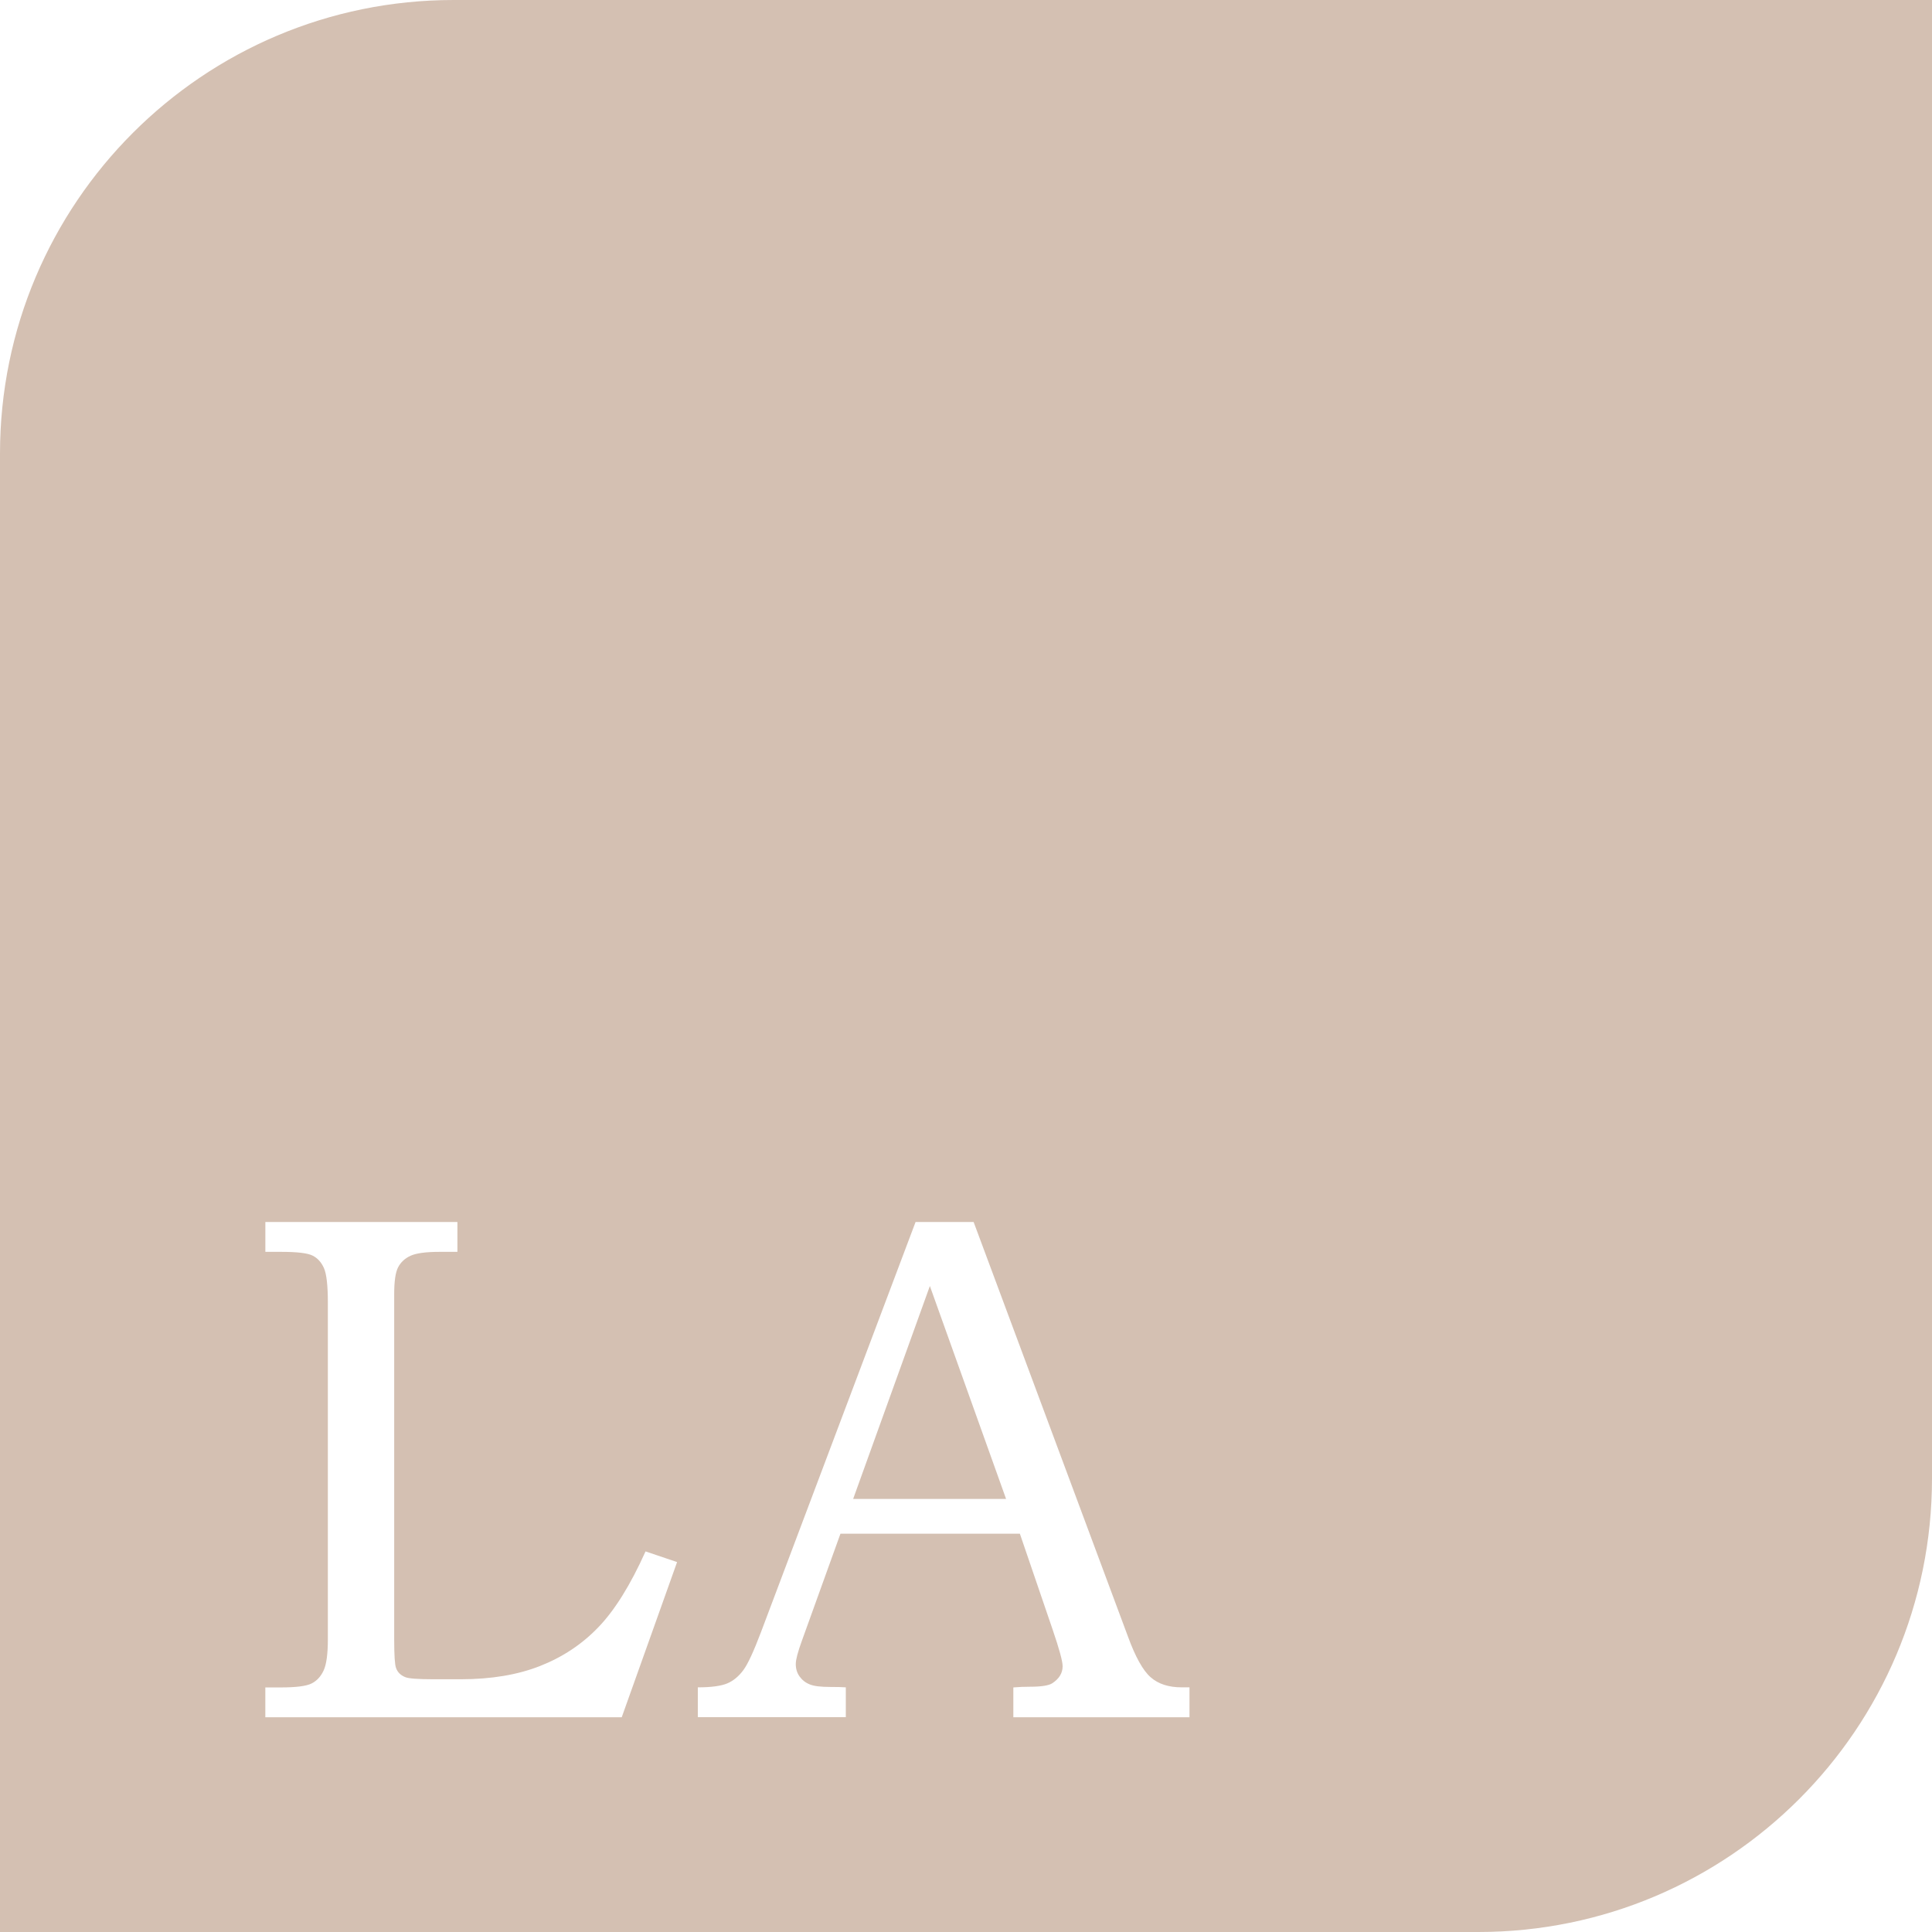 <?xml version="1.0" encoding="UTF-8"?>
<svg id="Camada_2" data-name="Camada 2" xmlns="http://www.w3.org/2000/svg" viewBox="0 0 724 724">
  <defs>
    <style>
      .cls-1 {
        fill: #d4c0b2;
      }
    </style>
  </defs>
  <g id="Camada_1-2" data-name="Camada 1">
    <g>
      <polygon class="cls-1" points="319.71 561.71 377.02 561.71 348.46 481.92 319.71 561.71"/>
      <path class="cls-1" d="M170,0C76.12,0,0,76.12,0,170v554h554c93.88,0,170-76.12,170-170V0H170ZM232.97,643.53H99.43v-11.18h5.86c5.67,0,9.48-.49,11.45-1.47s3.48-2.61,4.53-4.87c1.06-2.27,1.59-6.16,1.59-11.64v-126.25c0-6.42-.49-10.73-1.47-12.92-.98-2.19-2.38-3.74-4.27-4.68-1.85-.94-5.82-1.4-11.82-1.4h-5.86v-11.18h71.97v11.18h-6.65c-5.14,0-8.76.49-10.92,1.47-2.12.98-3.66,2.42-4.65,4.31s-1.47,5.25-1.47,10.05v129.42c0,5.93.23,9.48.68,10.65.53,1.59,1.7,2.76,3.48,3.48,1.25.53,4.84.79,10.77.79h9.97c11.45,0,21.38-1.66,29.81-4.99,8.42-3.32,15.72-8.16,21.8-14.51,6.12-6.35,12.01-15.79,17.68-28.41l11.82,4-20.74,58.14ZM445.77,643.53h-66.03v-11.18c2.12-.19,4.23-.26,6.23-.26,4.27,0,7.06-.45,8.39-1.32,2.57-1.7,3.85-3.82,3.85-6.38,0-1.85-1.25-6.42-3.74-13.71l-12.28-35.93h-67.24l-14.47,40.16c-1.51,4.16-2.27,7.06-2.27,8.65,0,1.78.45,3.32,1.4,4.65.94,1.32,2.19,2.34,3.78,2.98,1.59.68,4.16.98,7.71.98,2.38,0,4.34.04,5.86.15v11.18h-55.46v-11.18c5.14,0,8.84-.53,11.11-1.51s4.23-2.64,5.93-4.91,3.89-7.03,6.65-14.32l57.91-153.64h21.76l57.76,155.15c2.83,7.78,5.7,12.96,8.58,15.45,2.87,2.53,6.76,3.78,11.64,3.78h2.91v11.18l.04.04Z"/>
    </g>
  </g>
</svg>